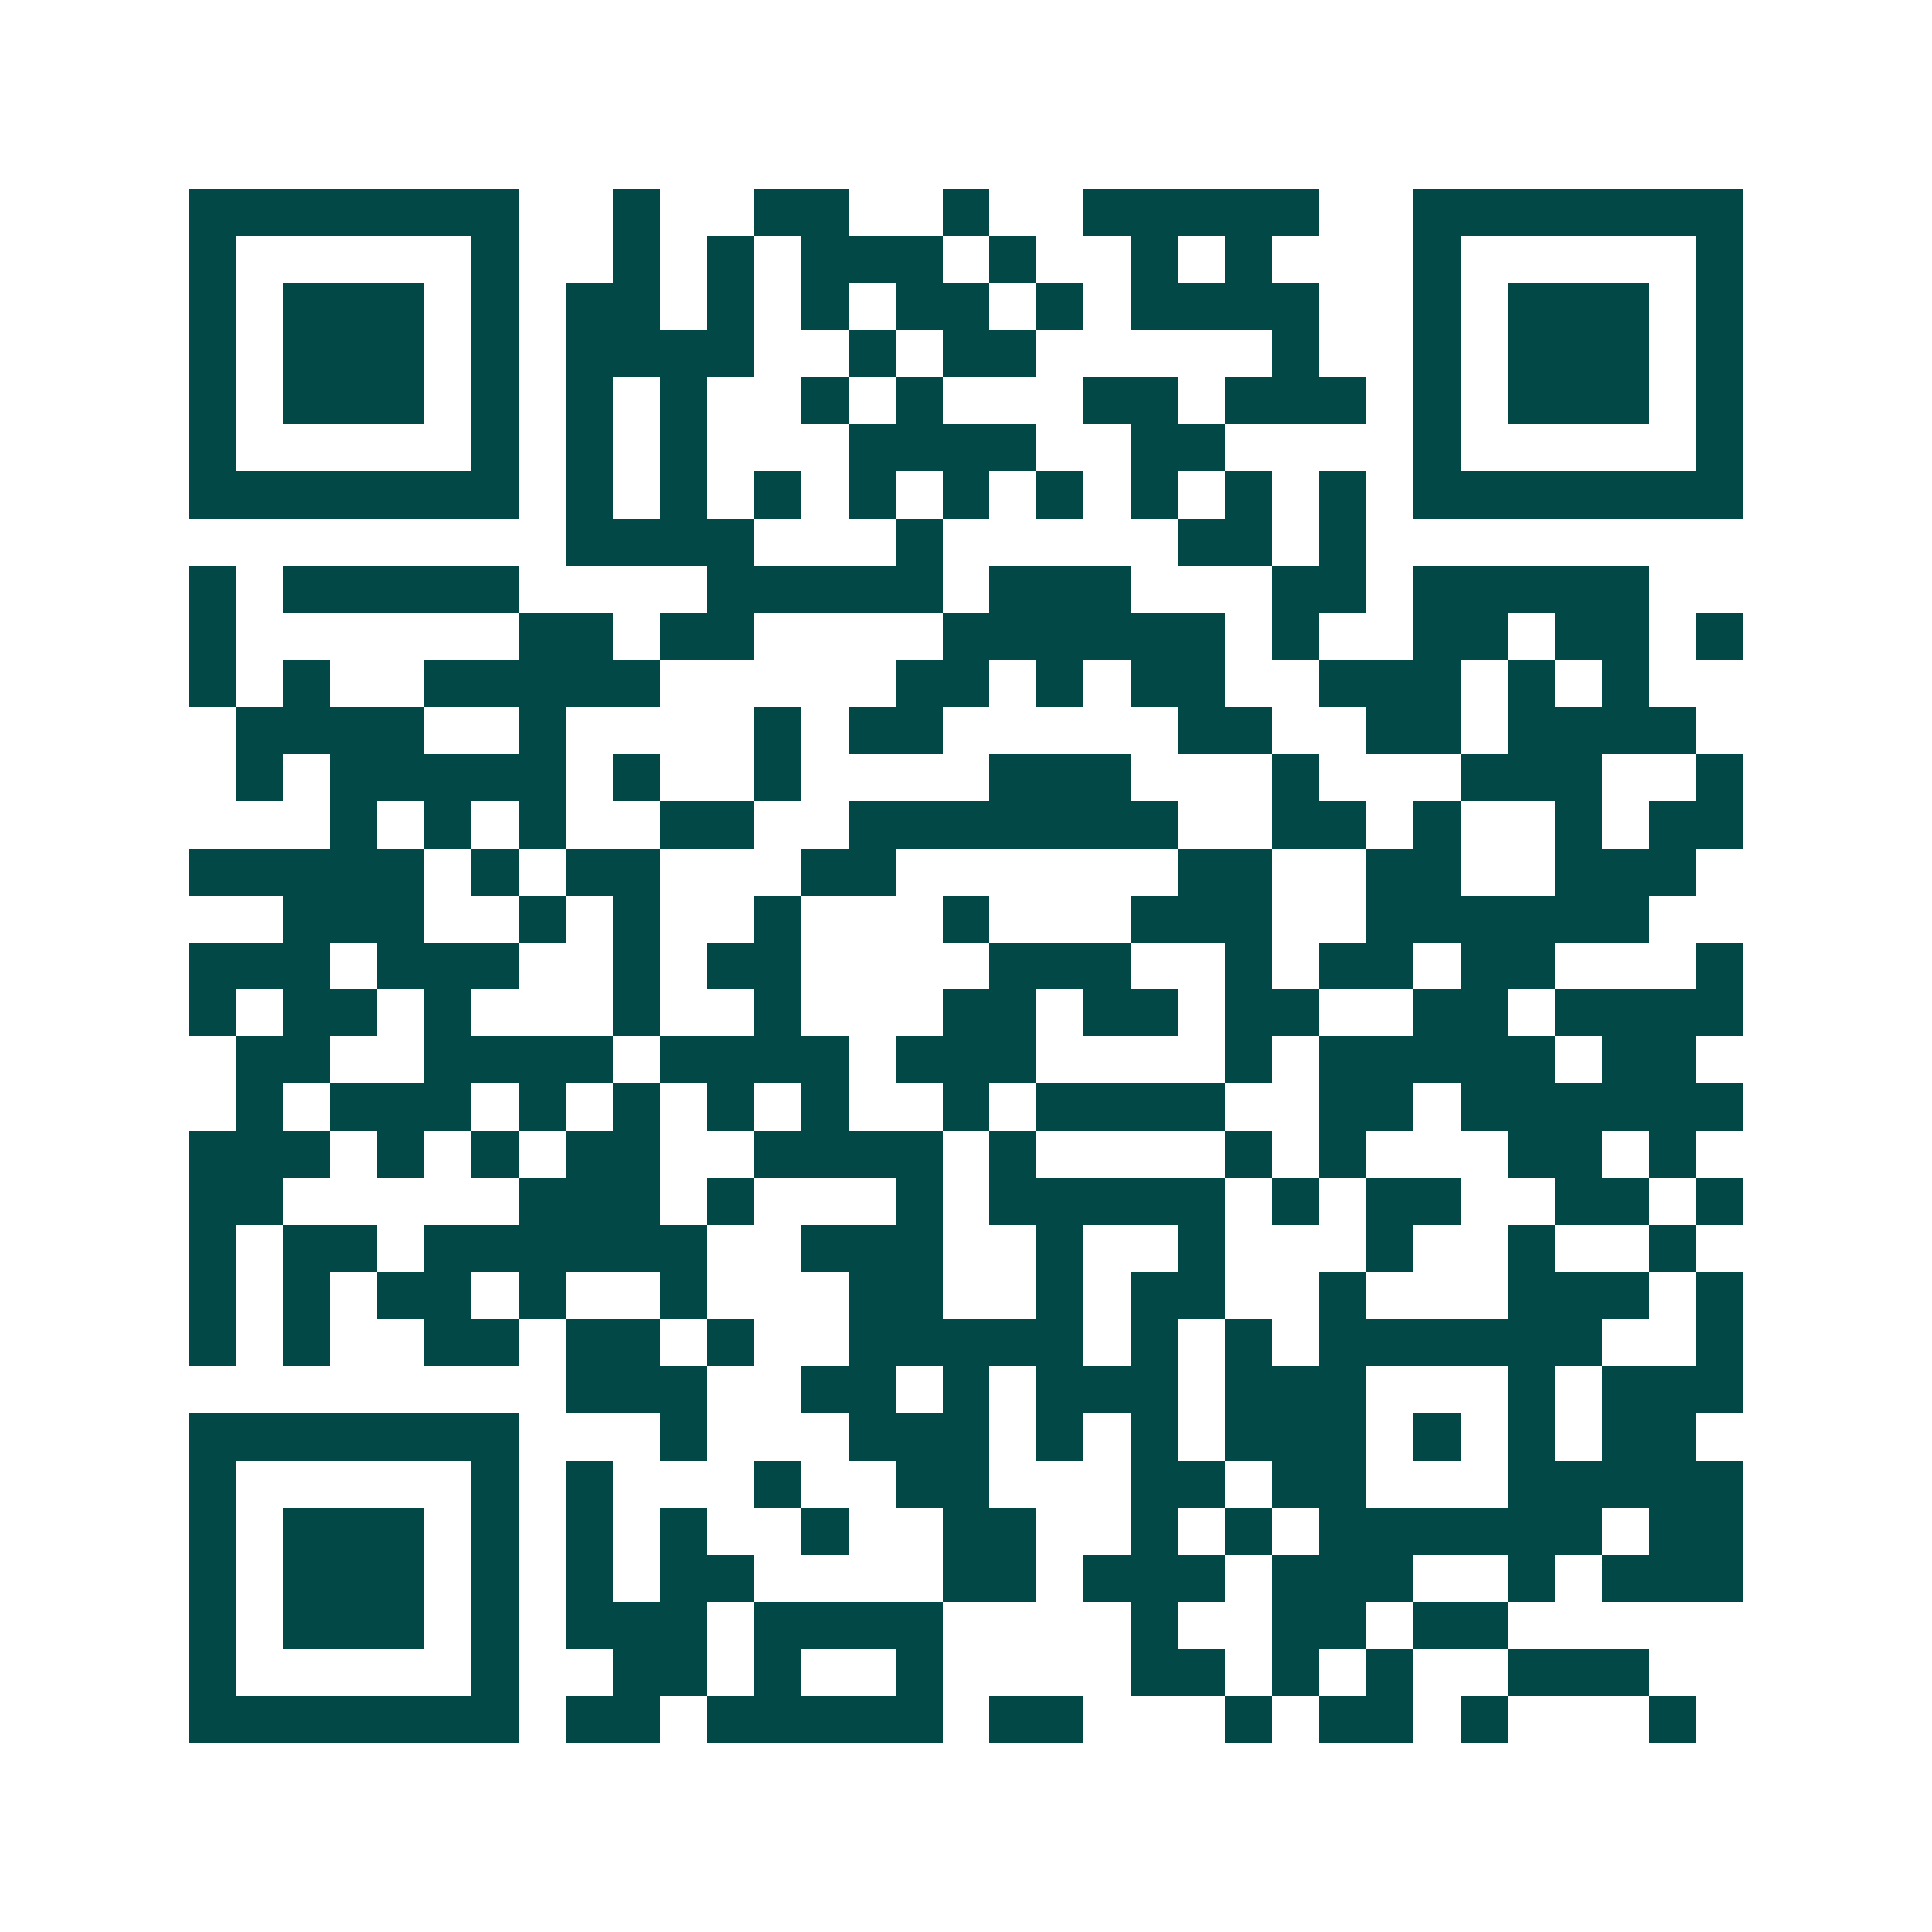 <svg xmlns="http://www.w3.org/2000/svg" width="200" height="200" viewBox="0 0 41 41" shape-rendering="crispEdges"><path fill="#ffffff" d="M0 0h41v41H0z"/><path stroke="#014847" d="M4 4.5h7m2 0h1m2 0h2m2 0h1m2 0h5m2 0h7M4 5.5h1m5 0h1m2 0h1m1 0h1m1 0h3m1 0h1m2 0h1m1 0h1m3 0h1m5 0h1M4 6.5h1m1 0h3m1 0h1m1 0h2m1 0h1m1 0h1m1 0h2m1 0h1m1 0h4m2 0h1m1 0h3m1 0h1M4 7.5h1m1 0h3m1 0h1m1 0h4m2 0h1m1 0h2m5 0h1m2 0h1m1 0h3m1 0h1M4 8.5h1m1 0h3m1 0h1m1 0h1m1 0h1m2 0h1m1 0h1m3 0h2m1 0h3m1 0h1m1 0h3m1 0h1M4 9.5h1m5 0h1m1 0h1m1 0h1m3 0h4m2 0h2m4 0h1m5 0h1M4 10.5h7m1 0h1m1 0h1m1 0h1m1 0h1m1 0h1m1 0h1m1 0h1m1 0h1m1 0h1m1 0h7M12 11.5h4m3 0h1m5 0h2m1 0h1M4 12.5h1m1 0h5m4 0h5m1 0h3m3 0h2m1 0h5M4 13.5h1m6 0h2m1 0h2m4 0h6m1 0h1m2 0h2m1 0h2m1 0h1M4 14.5h1m1 0h1m2 0h5m5 0h2m1 0h1m1 0h2m2 0h3m1 0h1m1 0h1M5 15.5h4m2 0h1m4 0h1m1 0h2m5 0h2m2 0h2m1 0h4M5 16.5h1m1 0h5m1 0h1m2 0h1m4 0h3m3 0h1m3 0h3m2 0h1M7 17.5h1m1 0h1m1 0h1m2 0h2m2 0h7m2 0h2m1 0h1m2 0h1m1 0h2M4 18.5h5m1 0h1m1 0h2m3 0h2m6 0h2m2 0h2m2 0h3M6 19.5h3m2 0h1m1 0h1m2 0h1m3 0h1m3 0h3m2 0h6M4 20.5h3m1 0h3m2 0h1m1 0h2m4 0h3m2 0h1m1 0h2m1 0h2m3 0h1M4 21.5h1m1 0h2m1 0h1m3 0h1m2 0h1m3 0h2m1 0h2m1 0h2m2 0h2m1 0h4M5 22.5h2m2 0h4m1 0h4m1 0h3m4 0h1m1 0h5m1 0h2M5 23.5h1m1 0h3m1 0h1m1 0h1m1 0h1m1 0h1m2 0h1m1 0h4m2 0h2m1 0h6M4 24.5h3m1 0h1m1 0h1m1 0h2m2 0h4m1 0h1m4 0h1m1 0h1m3 0h2m1 0h1M4 25.5h2m5 0h3m1 0h1m3 0h1m1 0h5m1 0h1m1 0h2m2 0h2m1 0h1M4 26.5h1m1 0h2m1 0h6m2 0h3m2 0h1m2 0h1m3 0h1m2 0h1m2 0h1M4 27.5h1m1 0h1m1 0h2m1 0h1m2 0h1m3 0h2m2 0h1m1 0h2m2 0h1m3 0h3m1 0h1M4 28.5h1m1 0h1m2 0h2m1 0h2m1 0h1m2 0h5m1 0h1m1 0h1m1 0h6m2 0h1M12 29.5h3m2 0h2m1 0h1m1 0h3m1 0h3m3 0h1m1 0h3M4 30.5h7m3 0h1m3 0h3m1 0h1m1 0h1m1 0h3m1 0h1m1 0h1m1 0h2M4 31.5h1m5 0h1m1 0h1m3 0h1m2 0h2m3 0h2m1 0h2m3 0h5M4 32.5h1m1 0h3m1 0h1m1 0h1m1 0h1m2 0h1m2 0h2m2 0h1m1 0h1m1 0h6m1 0h2M4 33.5h1m1 0h3m1 0h1m1 0h1m1 0h2m4 0h2m1 0h3m1 0h3m2 0h1m1 0h3M4 34.5h1m1 0h3m1 0h1m1 0h3m1 0h4m4 0h1m2 0h2m1 0h2M4 35.5h1m5 0h1m2 0h2m1 0h1m2 0h1m4 0h2m1 0h1m1 0h1m2 0h3M4 36.5h7m1 0h2m1 0h5m1 0h2m3 0h1m1 0h2m1 0h1m3 0h1"/></svg>
